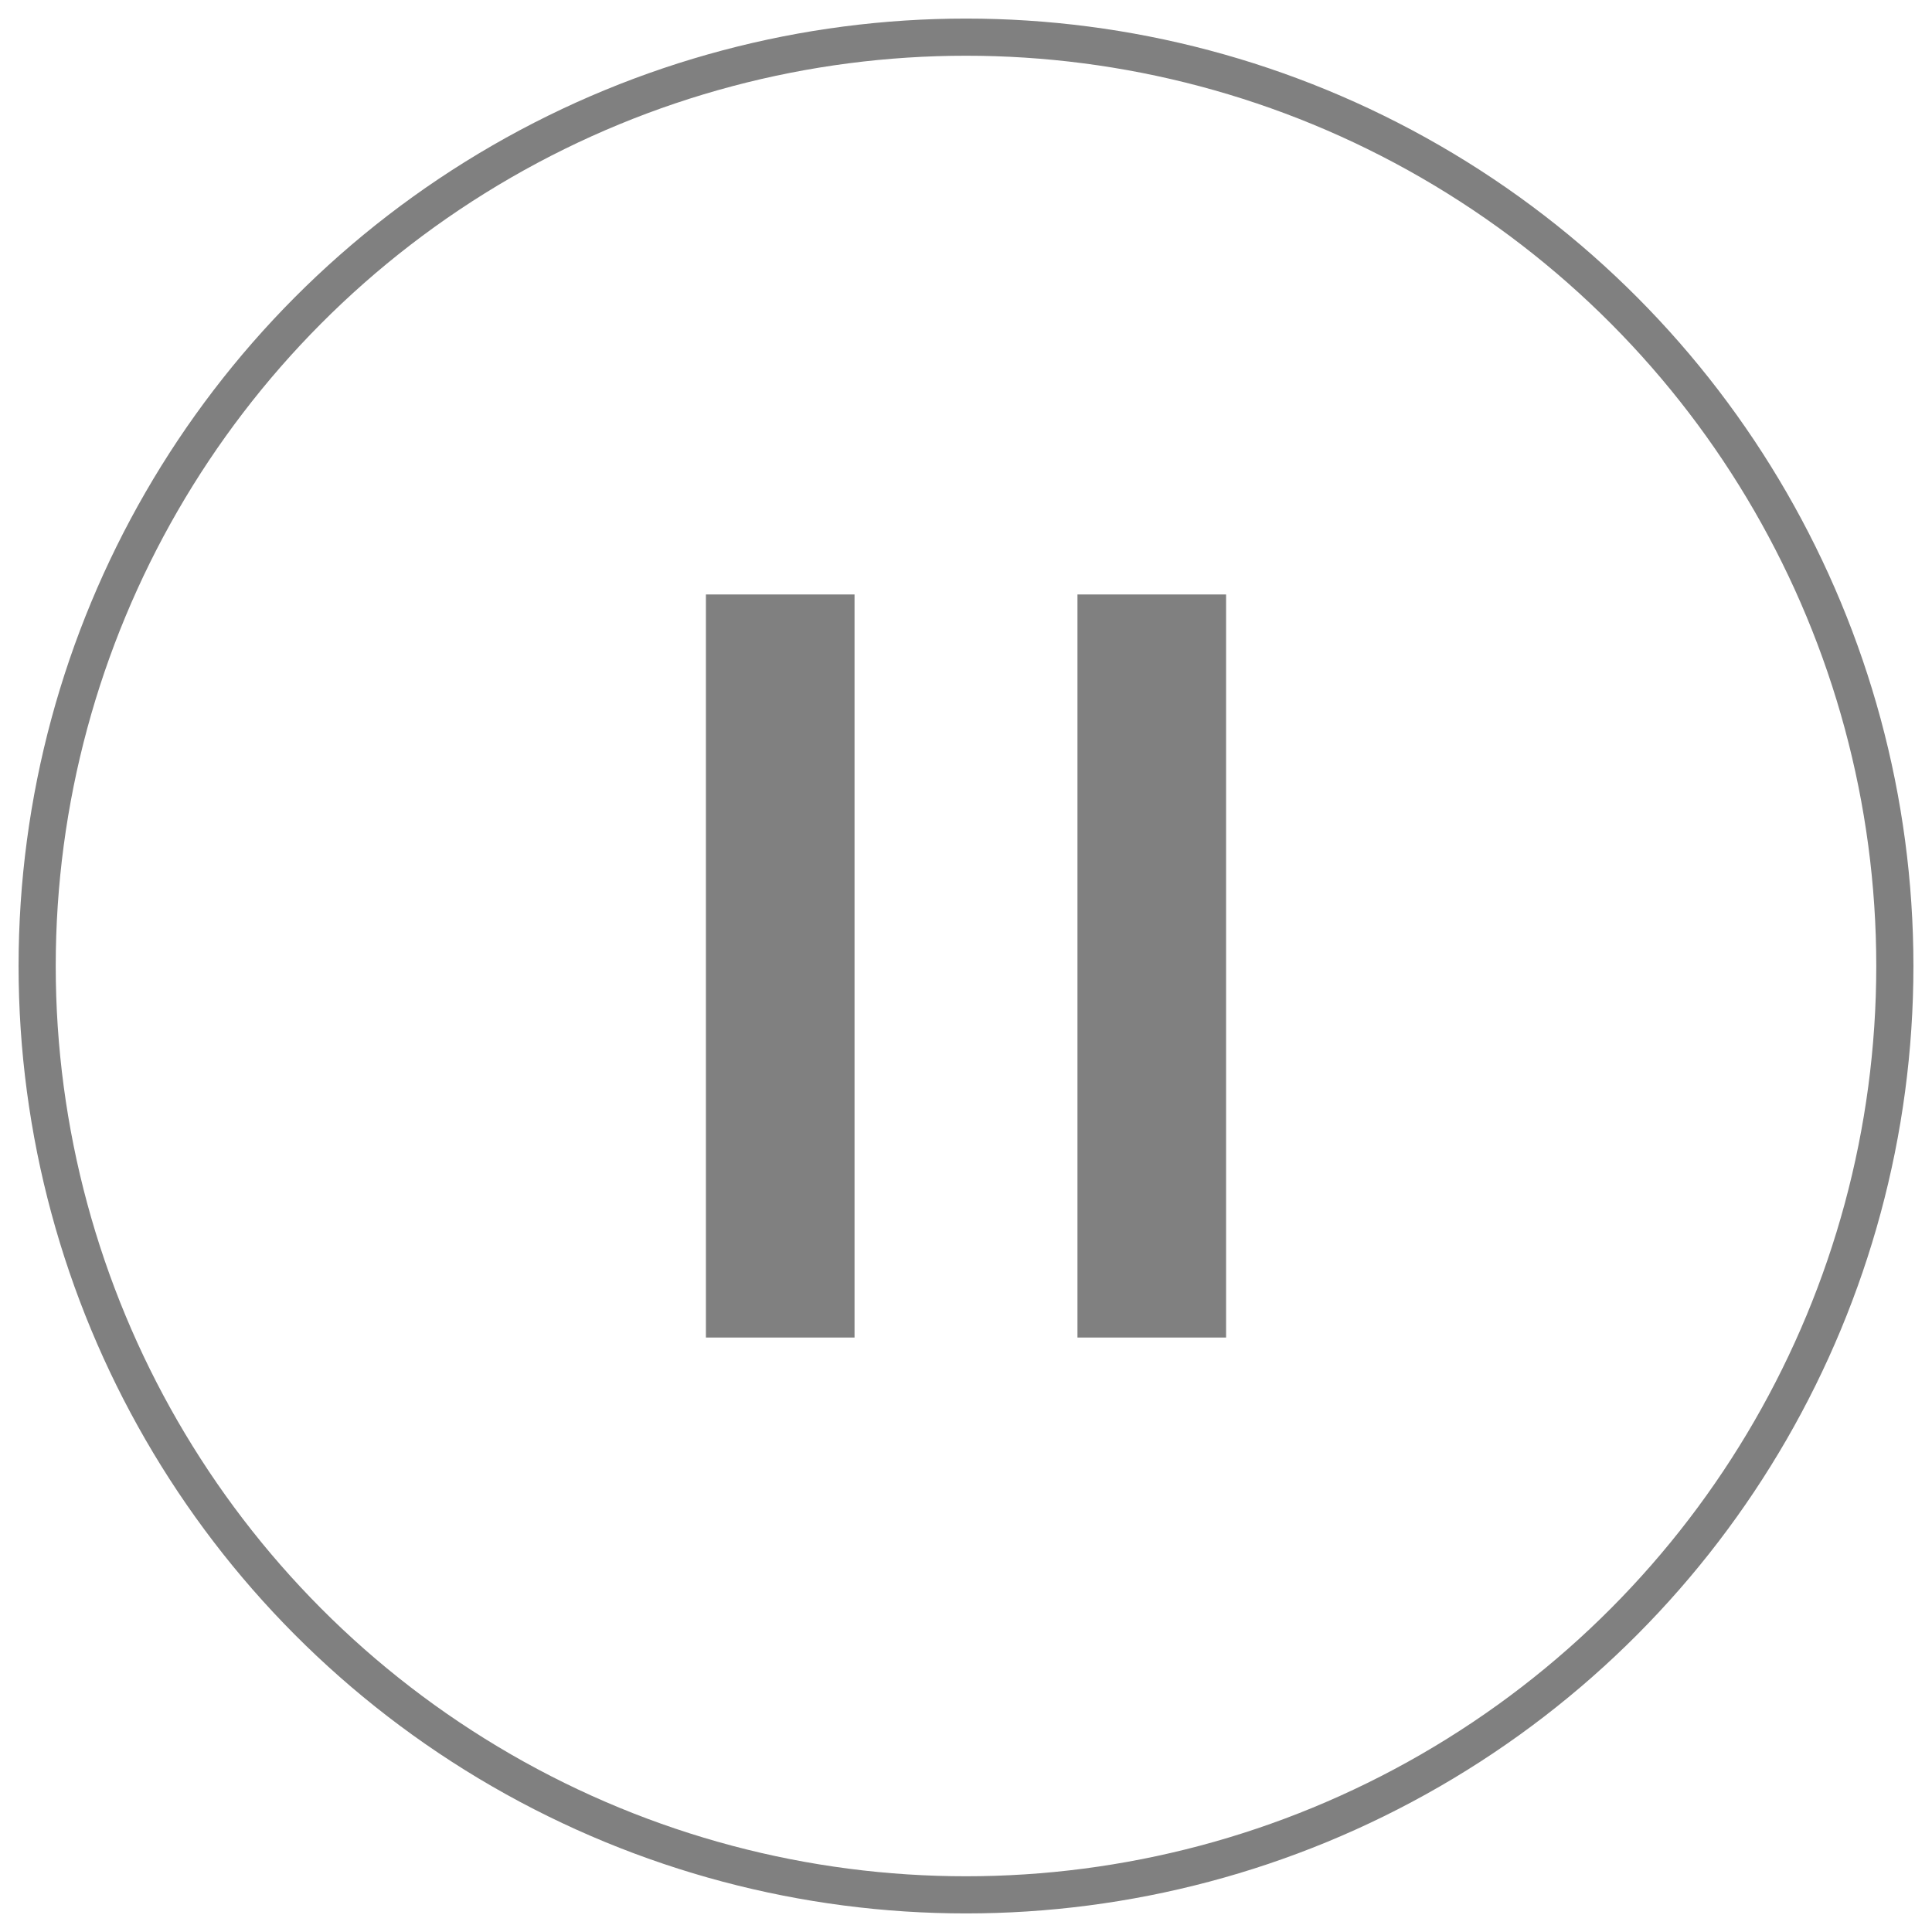 <svg xmlns="http://www.w3.org/2000/svg" viewBox="0 0 52 52" width="20" height="20">
      <circle cx="26" cy="26" r="25" stroke="grey" fill="none"/>
      <rect x="19" y="16" width="4" height="20" fill="grey"/>
      <rect x="29" y="16" width="4" height="20" fill="grey"/>
      </svg>
